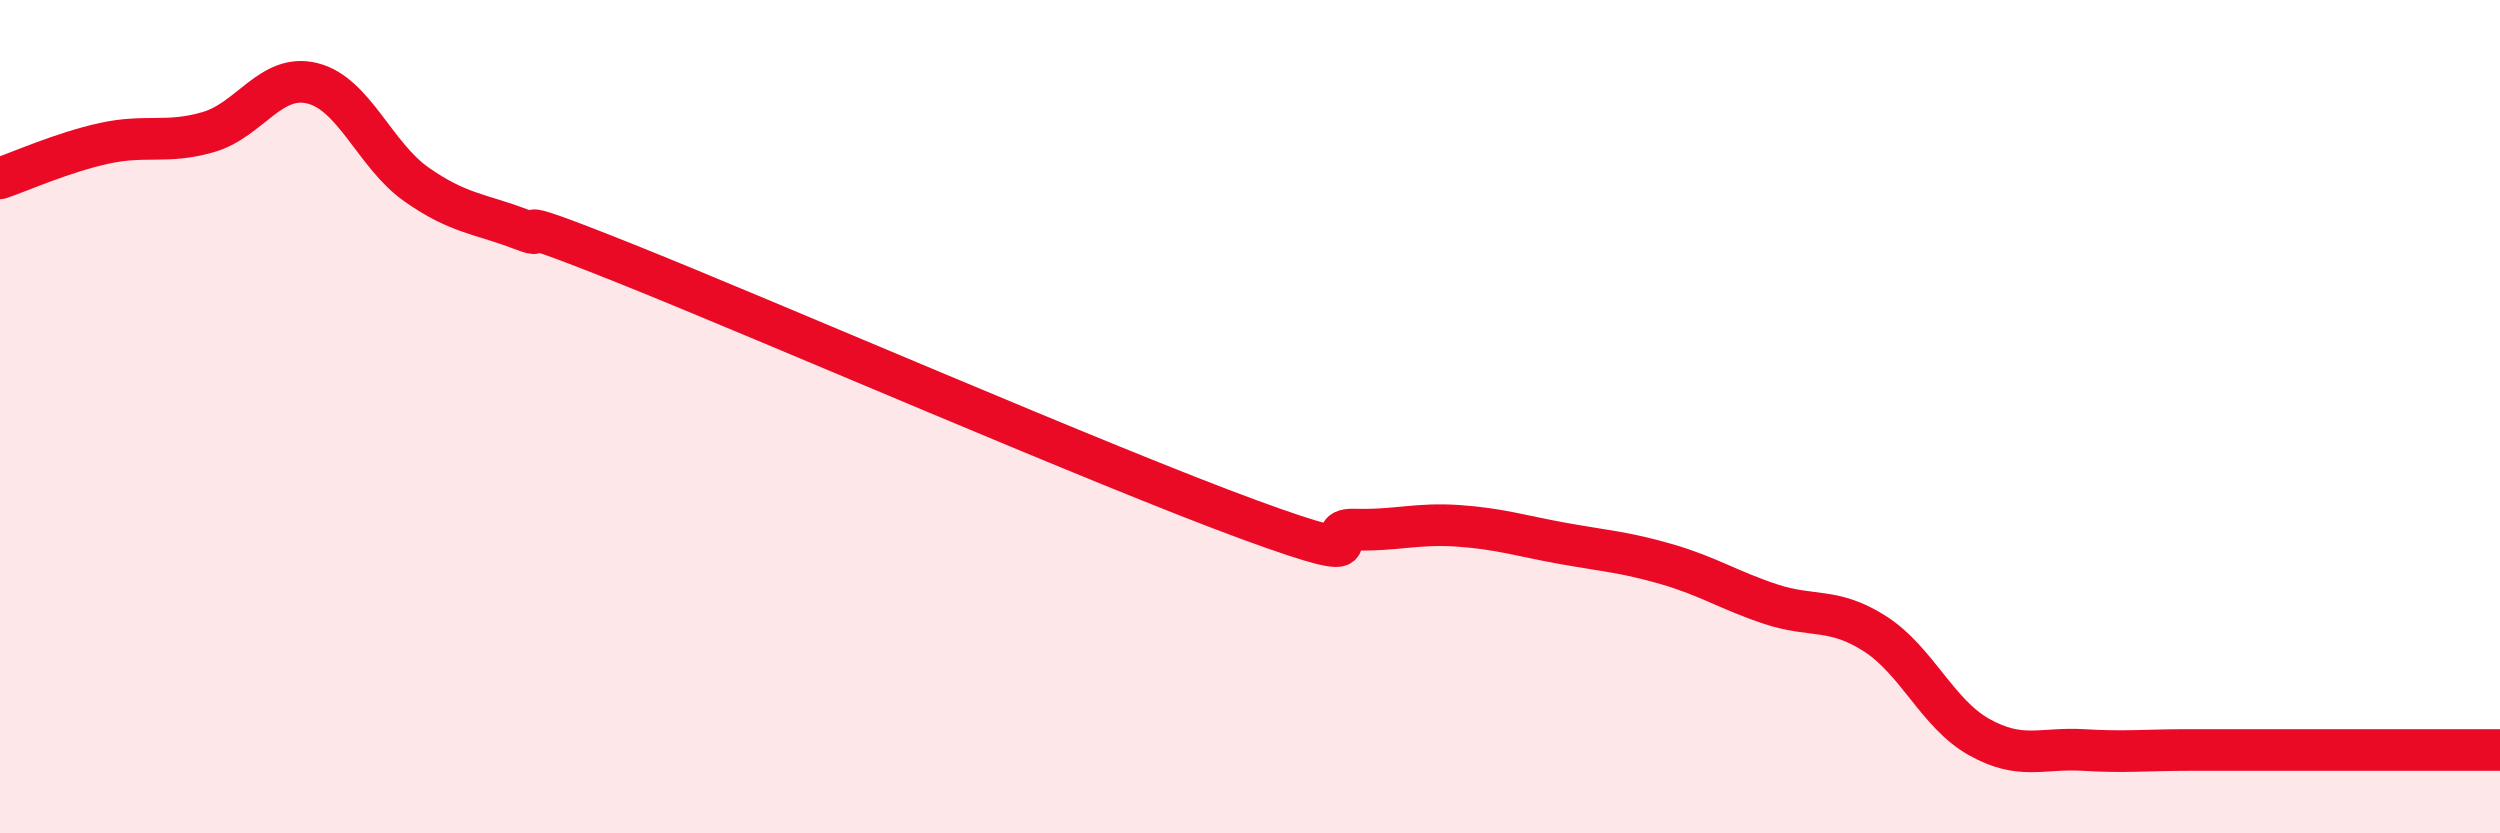 
    <svg width="60" height="20" viewBox="0 0 60 20" xmlns="http://www.w3.org/2000/svg">
      <path
        d="M 0,4.28 C 0.5,4.11 1.5,3.66 2.5,3.44 C 3.5,3.22 4,3.46 5,3.17 C 6,2.88 6.5,1.75 7.5,2 C 8.5,2.25 9,3.73 10,4.43 C 11,5.13 11.5,5.12 12.5,5.5 C 13.5,5.88 11.5,4.92 15,6.32 C 18.5,7.72 26.5,11.2 30,12.48 C 33.5,13.76 31.5,12.68 32.5,12.71 C 33.5,12.74 34,12.55 35,12.62 C 36,12.69 36.5,12.86 37.5,13.04 C 38.5,13.22 39,13.25 40,13.54 C 41,13.83 41.5,14.17 42.5,14.5 C 43.5,14.83 44,14.57 45,15.21 C 46,15.85 46.5,17.13 47.5,17.69 C 48.5,18.25 49,17.94 50,18 C 51,18.06 51.5,18 52.5,18 C 53.5,18 53.5,18 55,18 C 56.5,18 59,18 60,18L60 20L0 20Z"
        fill="#EB0A25"
        opacity="0.1"
        stroke-linecap="round"
        stroke-linejoin="round"
      />
      <path
        d="M 0,4.28 C 0.5,4.11 1.5,3.66 2.5,3.44 C 3.5,3.22 4,3.46 5,3.17 C 6,2.88 6.5,1.75 7.5,2 C 8.5,2.25 9,3.73 10,4.43 C 11,5.13 11.5,5.12 12.5,5.5 C 13.5,5.88 11.5,4.92 15,6.32 C 18.5,7.72 26.5,11.2 30,12.48 C 33.5,13.76 31.5,12.68 32.5,12.71 C 33.5,12.74 34,12.55 35,12.62 C 36,12.69 36.5,12.86 37.5,13.04 C 38.5,13.22 39,13.25 40,13.54 C 41,13.83 41.5,14.17 42.5,14.5 C 43.5,14.83 44,14.57 45,15.21 C 46,15.85 46.5,17.13 47.5,17.69 C 48.5,18.25 49,17.94 50,18 C 51,18.06 51.5,18 52.5,18 C 53.5,18 53.5,18 55,18 C 56.5,18 59,18 60,18"
        stroke="#EB0A25"
        stroke-width="1"
        fill="none"
        stroke-linecap="round"
        stroke-linejoin="round"
      />
    </svg>
  